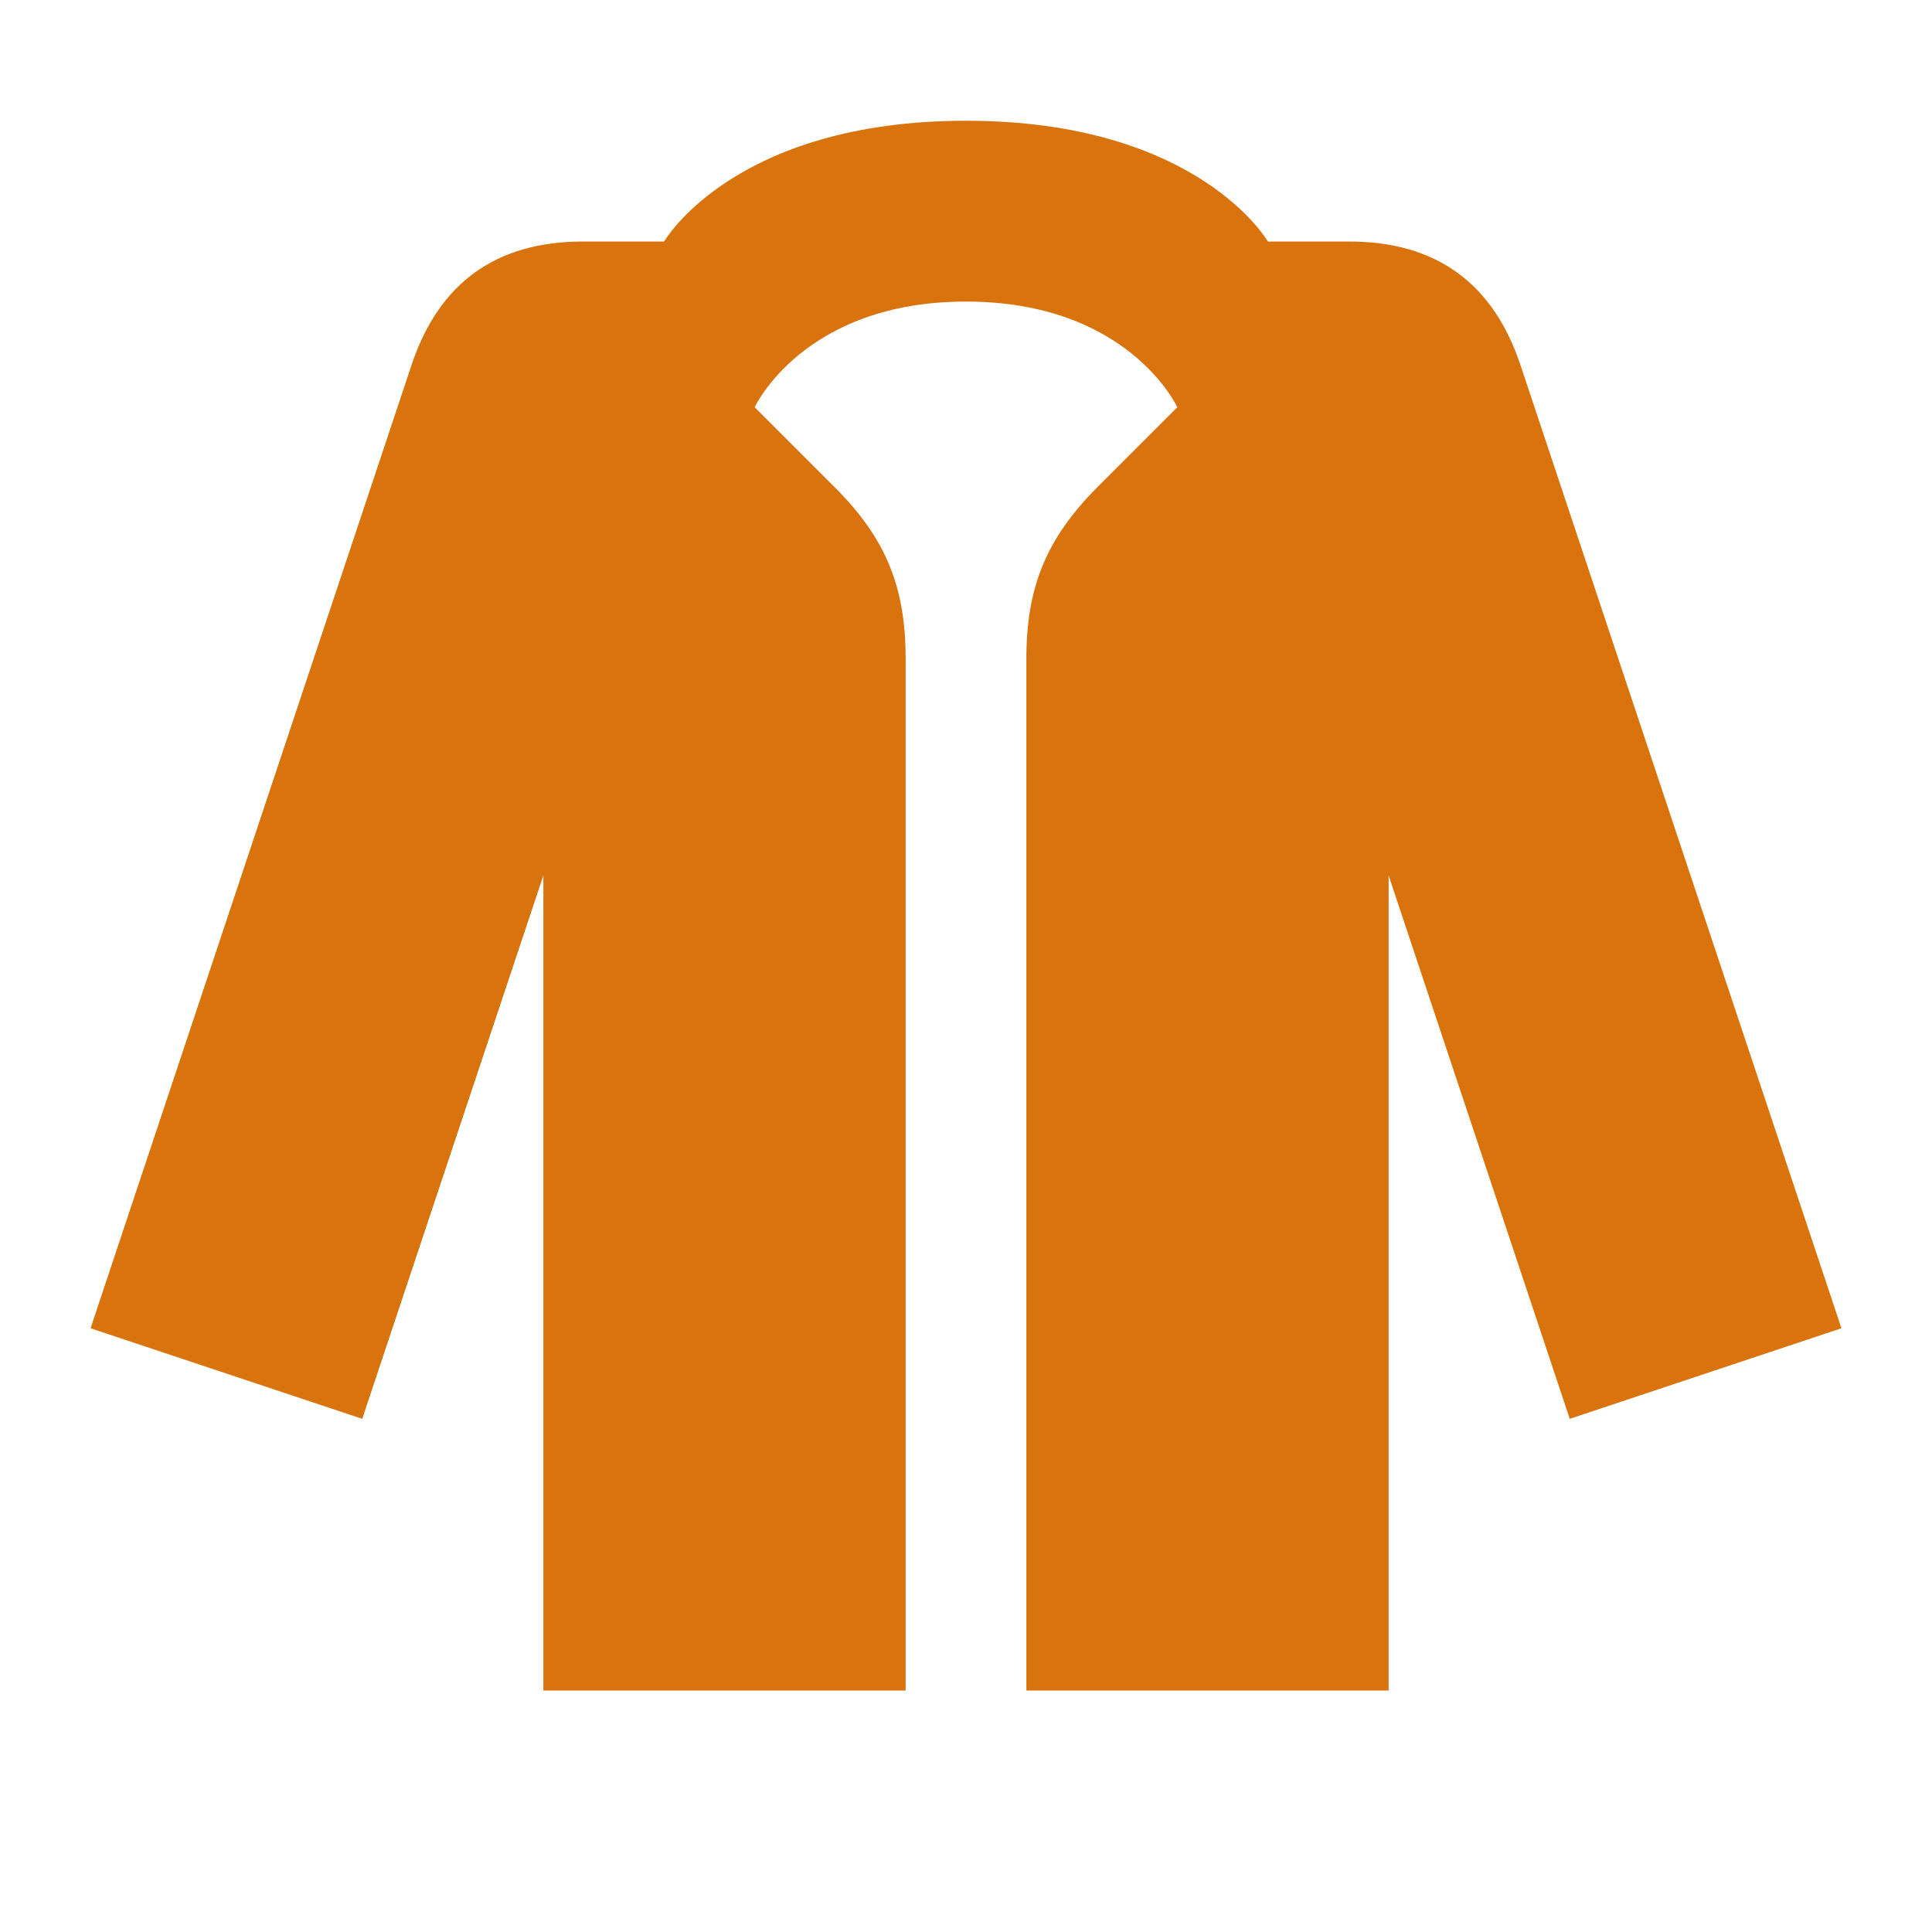 <svg xmlns="http://www.w3.org/2000/svg"  viewBox="0 0 64 64"><defs fill="#d9730d" /><path  d="m61,44l-9,3-6-18v27h-12V21.81c0-2.37.67-3.98,2.34-5.66l2.66-2.66s-1.61-3.5-7-3.5-7,3.5-7,3.5l2.66,2.66c1.68,1.68,2.34,3.29,2.34,5.66v34.19h-12v-27l-6,18-9-3L13.63,12.1c.91-2.74,2.81-4.1,5.69-4.1h2.68s2.3-4,10-4,10,4,10,4h2.68c2.89,0,4.78,1.37,5.69,4.1l10.63,31.9Z" fill="#d9730d" /></svg>